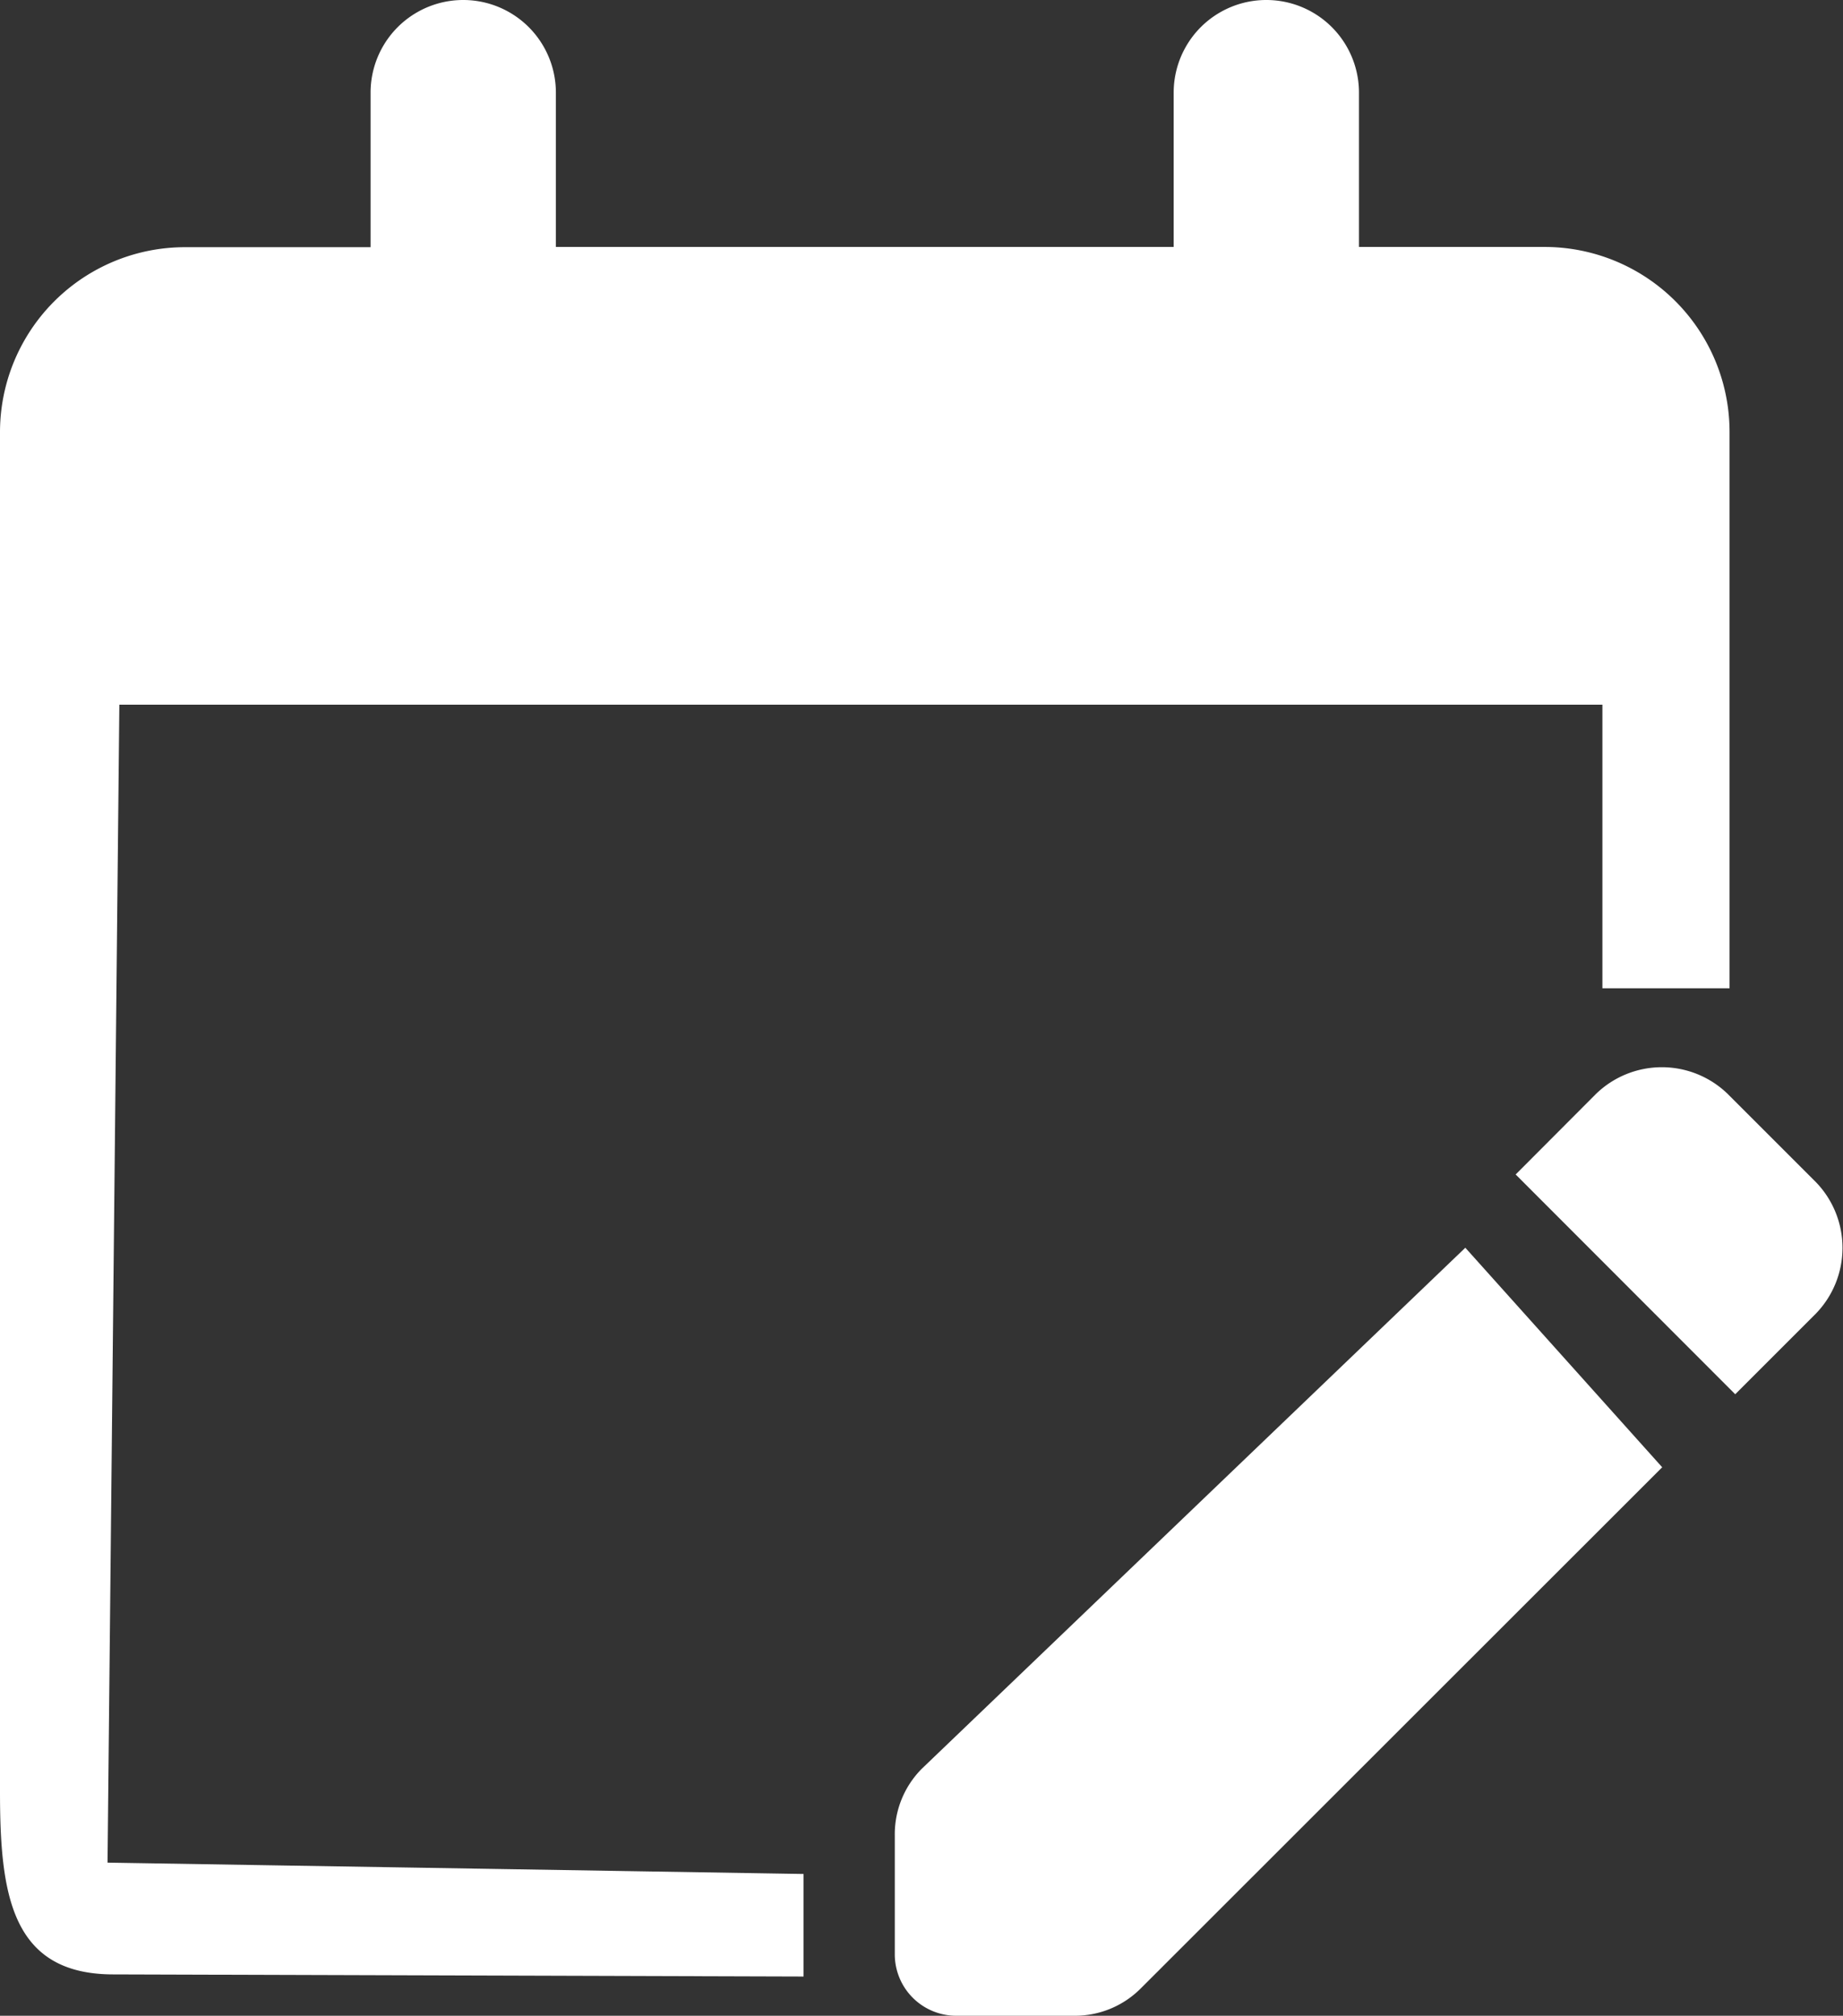 <svg xmlns="http://www.w3.org/2000/svg" viewBox="0 0 77.98 85.3"><rect x="0" y="0" width="77.98" height="85.3" fill="#333333" stroke="none"/><defs><style>.cls-1{fill:#fff;}</style></defs><title>Asset 1</title><g id="Layer_2" data-name="Layer 2"><g id="Layer_1-2" data-name="Layer 1"><path class="cls-1" d="M34,83.64,4.8,83.55C.46,83.55,0,80.14,0,75.8V18.3a7.83,7.83,0,0,1,7.84-7.84h7.84V3.92a3.92,3.92,0,0,1,7.84,0v6.53H49.66V3.92a3.92,3.92,0,1,1,7.84,0v6.53h7.84a7.83,7.83,0,0,1,7.84,7.84V41.82H67.8v-12H5.05l-.5,49L34,79.3Z"/><path class="cls-1" d="M73.42,59l3.41-3.41a4,4,0,0,0,0-5.57l-3.73-3.73a4,4,0,0,0-5.57,0L64.13,49.7Z"/><path class="cls-1" d="M70.33,62.09,48.27,84.14a3.93,3.93,0,0,1-2.78,1.16h-5a2.6,2.6,0,0,1-2.63-2.63v-5A3.93,3.93,0,0,1,39,74.85L62,52.8Z"/></g></g></svg>